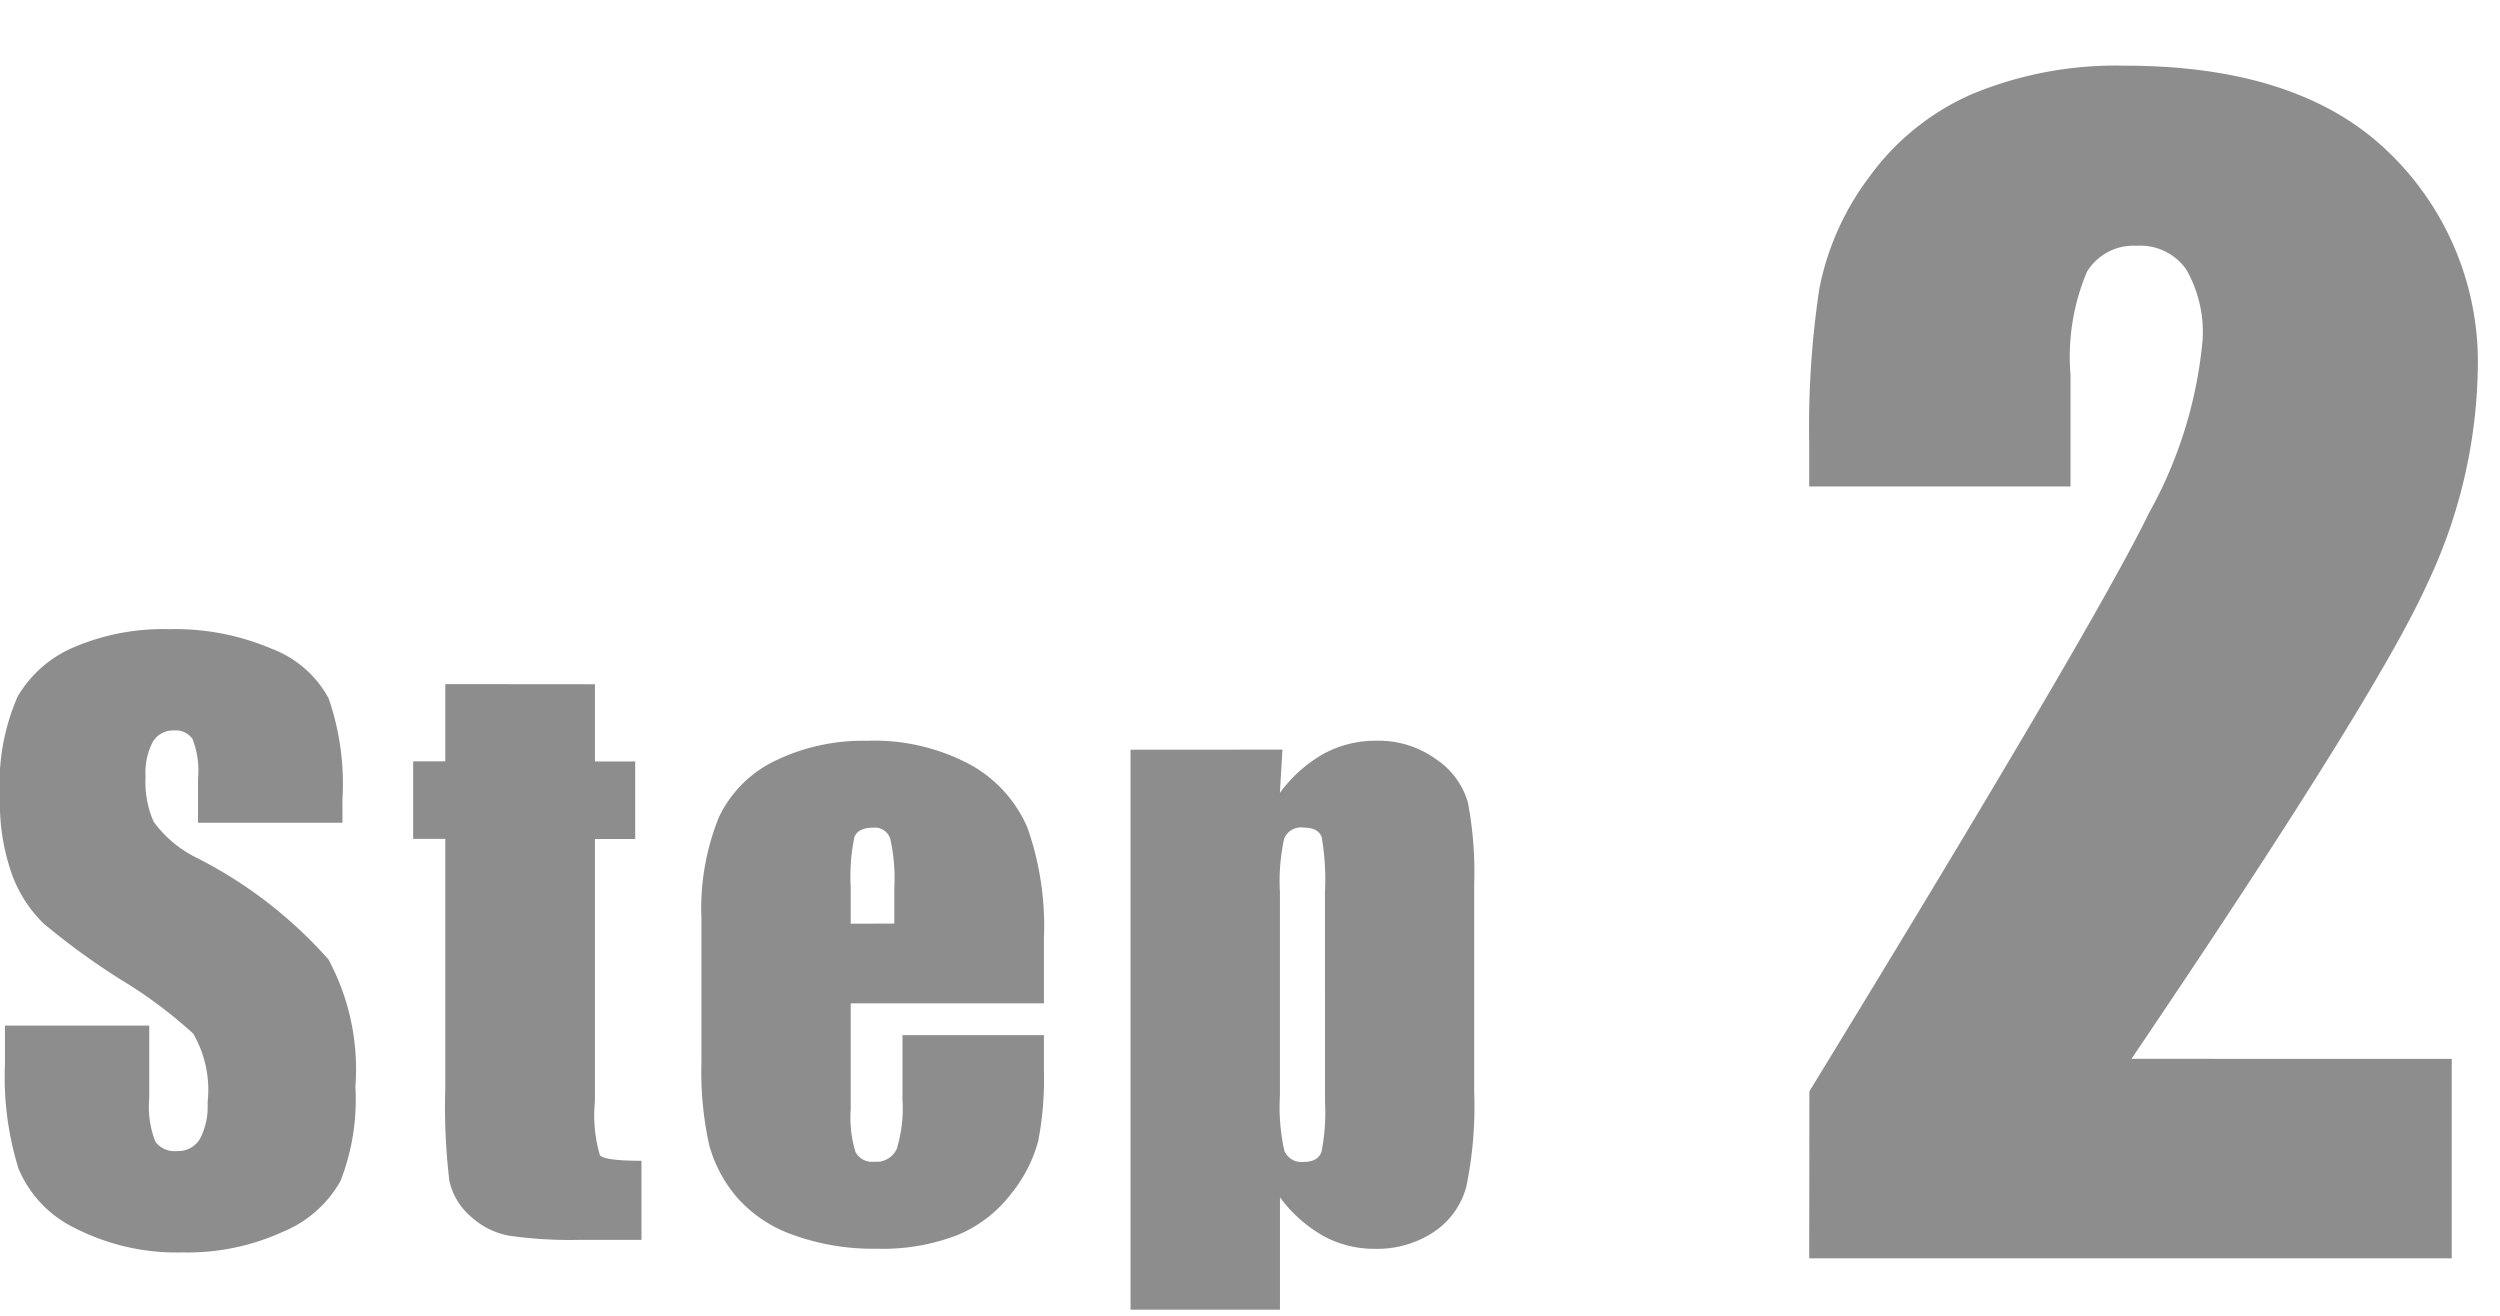 <svg xmlns="http://www.w3.org/2000/svg" xmlns:xlink="http://www.w3.org/1999/xlink" width="76" height="40" viewBox="0 0 76 40">
  <defs>
    <clipPath id="clip-entry-step-num2">
      <rect width="76" height="40"/>
    </clipPath>
  </defs>
  <g id="entry-step-num2" clip-path="url(#clip-entry-step-num2)">
    <g id="グループ_1" data-name="グループ 1" transform="translate(0 0.127)">
      <path id="パス_4" data-name="パス 4" d="M10.961-12.679H6.57v-1.348a2.644,2.644,0,0,0-.168-1.2.619.619,0,0,0-.562-.258.715.715,0,0,0-.646.348,2.021,2.021,0,0,0-.219,1.056,3,3,0,0,0,.246,1.371A3.571,3.571,0,0,0,6.557-11.6a13.483,13.483,0,0,1,3.977,3.075,7.05,7.05,0,0,1,.82,3.875A6.8,6.8,0,0,1,10.9-1.786,3.563,3.563,0,0,1,9.142-.241,6.952,6.952,0,0,1,6.109.382a6.78,6.78,0,0,1-3.24-.719A3.525,3.525,0,0,1,1.112-2.167,9.384,9.384,0,0,1,.7-5.323v-1.19H5.087V-4.3a2.913,2.913,0,0,0,.185,1.314A.717.717,0,0,0,5.93-2.7a.77.77,0,0,0,.7-.371,2.115,2.115,0,0,0,.23-1.1,3.41,3.41,0,0,0-.438-2.1A13.961,13.961,0,0,0,4.211-7.917a21.765,21.765,0,0,1-2.336-1.7,3.968,3.968,0,0,1-.949-1.46A6.425,6.425,0,0,1,.55-13.454a6.605,6.605,0,0,1,.533-3.055,3.59,3.59,0,0,1,1.724-1.51,6.876,6.876,0,0,1,2.875-.545,7.49,7.49,0,0,1,3.139.6,3.286,3.286,0,0,1,1.718,1.5,7.938,7.938,0,0,1,.421,3.072Zm7.675-4.211v2.347H19.86v2.358H18.636v7.974a4.29,4.29,0,0,0,.152,1.64q.152.168,1.263.168V0H18.22a13.086,13.086,0,0,1-2.212-.129,2.359,2.359,0,0,1-1.168-.6,1.978,1.978,0,0,1-.629-1.067,18.915,18.915,0,0,1-.124-2.824v-7.569H13.11v-2.358h.977v-2.347Zm13.65,9.7H26.412v3.223a3.578,3.578,0,0,0,.146,1.3.567.567,0,0,0,.562.292.681.681,0,0,0,.691-.387,4.239,4.239,0,0,0,.174-1.5V-6.222h4.3v1.1A9.857,9.857,0,0,1,32.111-3,4.32,4.32,0,0,1,31.3-1.415,3.965,3.965,0,0,1,29.674-.152,6.282,6.282,0,0,1,27.209.27a7.159,7.159,0,0,1-2.538-.416,4.063,4.063,0,0,1-1.713-1.14,4.12,4.12,0,0,1-.848-1.595,10.3,10.3,0,0,1-.236-2.532V-9.759a7.4,7.4,0,0,1,.528-3.083,3.625,3.625,0,0,1,1.729-1.729,6.1,6.1,0,0,1,2.763-.6,6.178,6.178,0,0,1,3.15.724,3.984,3.984,0,0,1,1.741,1.92,9,9,0,0,1,.5,3.364ZM27.737-9.613V-10.7a5.491,5.491,0,0,0-.124-1.494.488.488,0,0,0-.505-.337q-.472,0-.584.286a5.964,5.964,0,0,0-.112,1.544v1.089Zm11.8-5.29-.079,1.317a4.211,4.211,0,0,1,1.336-1.193,3.305,3.305,0,0,1,1.595-.394,2.991,2.991,0,0,1,1.825.567,2.376,2.376,0,0,1,.96,1.308,11.406,11.406,0,0,1,.191,2.516V-4.5a12,12,0,0,1-.241,2.892,2.4,2.4,0,0,1-.988,1.37,3.115,3.115,0,0,1-1.8.511,3.2,3.2,0,0,1-1.561-.394,4.245,4.245,0,0,1-1.314-1.17V2.123H34.918V-14.9Zm1.292,4.335a7.584,7.584,0,0,0-.1-1.673q-.1-.292-.562-.292a.549.549,0,0,0-.578.337,6.021,6.021,0,0,0-.129,1.628v6.177a6.1,6.1,0,0,0,.135,1.685.56.56,0,0,0,.584.337q.438,0,.545-.309a6.147,6.147,0,0,0,.107-1.5Z" transform="translate(-0.55 37.564)" fill="#8d8d8d"/>
      <path id="パス_3" data-name="パス 3" d="M20.72-6.064V0H1.187l.005-5.076Q9.871-19.27,11.508-22.643a13.274,13.274,0,0,0,1.637-5.262,3.823,3.823,0,0,0-.5-2.164,1.71,1.71,0,0,0-1.507-.714,1.657,1.657,0,0,0-1.507.791,6.648,6.648,0,0,0-.5,3.142v3.384H1.187v-1.3a28.211,28.211,0,0,1,.308-4.713A8.271,8.271,0,0,1,3.01-32.871,7.607,7.607,0,0,1,6.152-35.4a11.391,11.391,0,0,1,4.636-.857q5.3,0,8.009,2.626a8.856,8.856,0,0,1,2.714,6.647,15.81,15.81,0,0,1-1.527,6.46q-1.527,3.406-9,14.458Z" transform="translate(53.813 38.127)" fill="#8d8d8d"/>
    </g>
  </g>
</svg>
